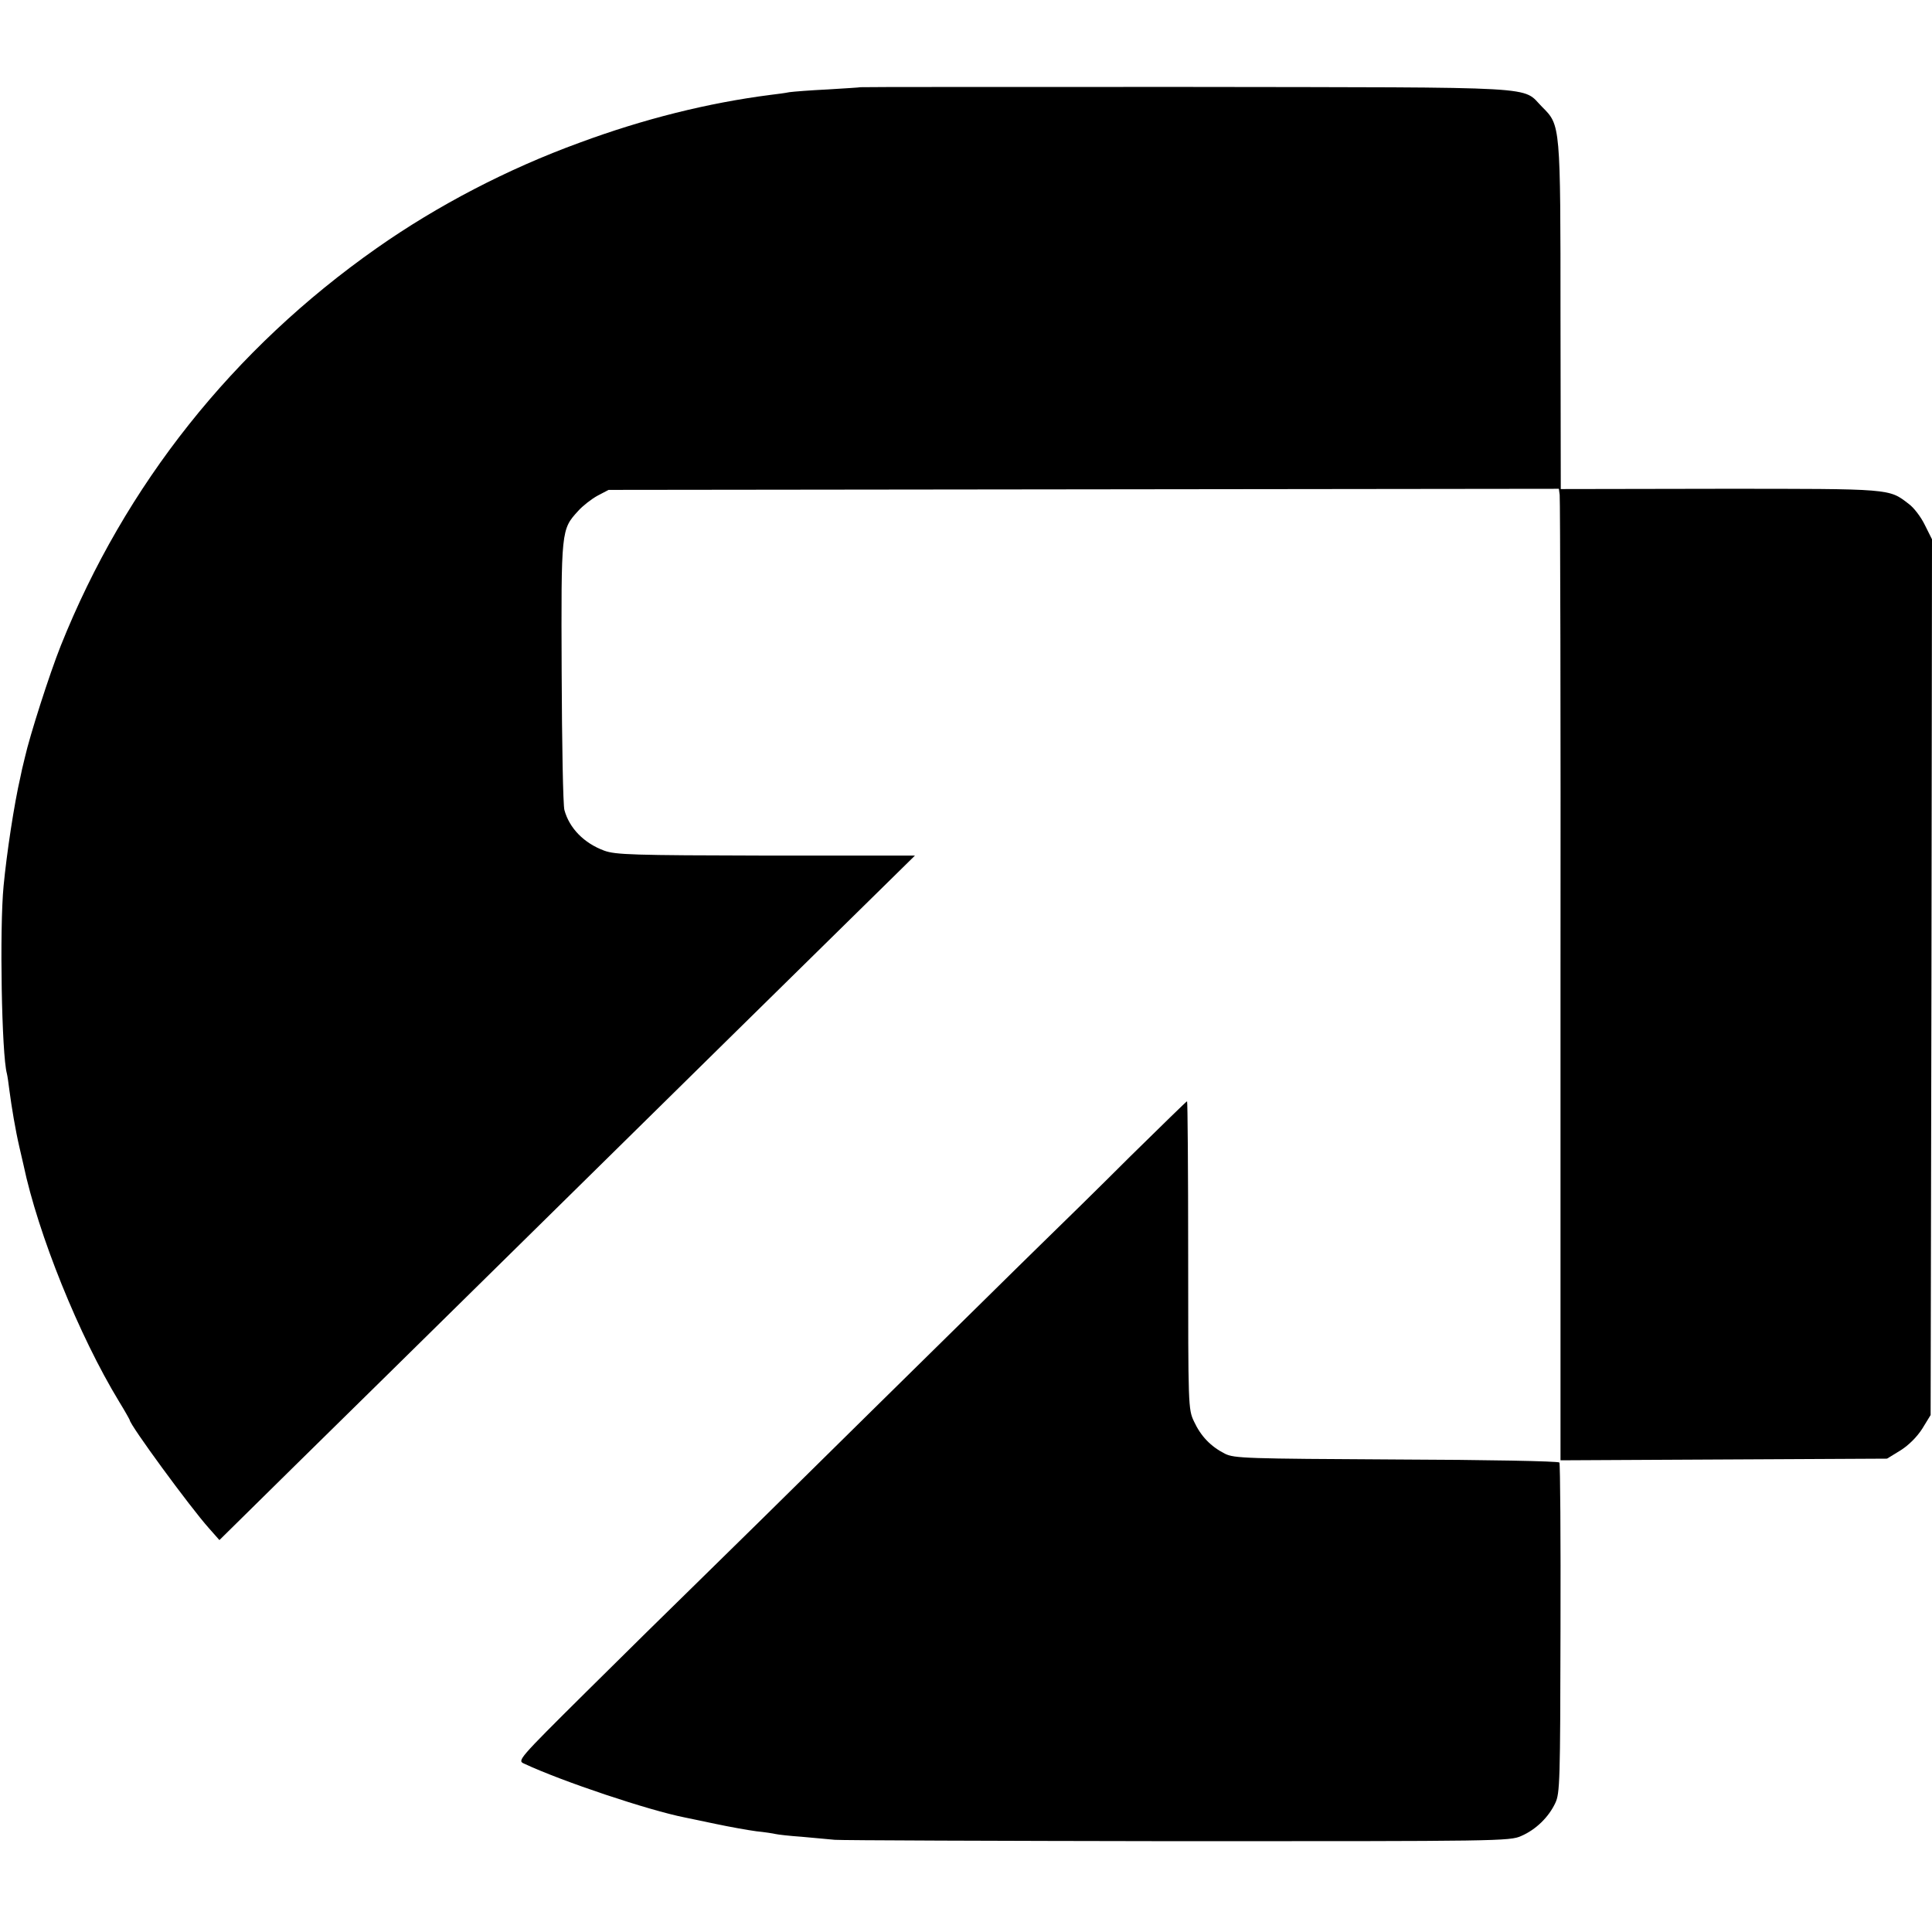 <?xml version="1.0" standalone="no"?>
<!DOCTYPE svg PUBLIC "-//W3C//DTD SVG 20010904//EN"
 "http://www.w3.org/TR/2001/REC-SVG-20010904/DTD/svg10.dtd">
<svg version="1.0" xmlns="http://www.w3.org/2000/svg"
 width="700pt" height="700pt" viewBox="0 0 700 700"
 preserveAspectRatio="xMidYMid meet">
<g transform="translate(0,700) scale(0.1,-0.1)"
fill="#000000" stroke="none">
<path d="M3117 6684 c-1 -1 -54 -4 -117 -8 -63 -3 -126 -8 -140 -10 -14 -3
-45 -7 -70 -10 -225 -29 -458 -87 -690 -173 -261 -95 -516 -228 -735 -382
-520 -365 -912 -858 -1145 -1441 -41 -103 -112 -325 -130 -405 -7 -27 -14 -59
-16 -70 -23 -99 -50 -279 -61 -395 -15 -154 -7 -612 12 -680 2 -8 6 -35 9 -60
8 -61 22 -145 36 -205 6 -27 13 -57 15 -65 53 -252 201 -619 347 -859 21 -34
38 -65 38 -66 0 -17 219 -316 287 -392 l38 -43 277 273 c152 149 487 479 744
732 749 738 1011 995 1262 1242 l237 233 -540 0 c-484 1 -545 3 -586 18 -73
27 -126 81 -144 147 -5 17 -9 242 -10 500 -2 517 -2 516 60 584 16 18 48 43
70 55 l40 21 1721 2 1722 2 3 -22 c2 -12 4 -804 3 -1760 l0 -1738 591 3 592 3
49 30 c30 19 60 49 79 79 l30 49 3 1587 2 1586 -26 52 c-14 29 -40 63 -58 76
-73 56 -58 55 -683 55 l-578 -1 -1 624 c0 697 0 694 -66 760 -77 77 26 71
-1291 73 -648 0 -1179 0 -1180 -1z"/>
<path d="M4096 2811 c-110 -110 -257 -254 -326 -321 -69 -67 -345 -340 -615
-605 -269 -266 -555 -547 -635 -625 -80 -78 -258 -253 -396 -390 -248 -246
-250 -249 -225 -260 139 -65 451 -169 582 -195 9 -2 59 -12 110 -23 52 -11
119 -23 149 -27 30 -3 62 -8 70 -10 8 -2 51 -7 95 -10 44 -4 98 -9 120 -11 22
-2 581 -4 1242 -5 1160 0 1204 0 1245 19 53 23 99 68 123 119 17 35 18 80 19
631 1 327 -1 598 -4 603 -3 5 -268 10 -590 11 -545 3 -588 4 -622 21 -51 26
-87 63 -112 117 -21 44 -21 56 -21 603 0 306 -2 557 -4 557 -2 0 -94 -90 -205
-199z"/>
</g>
</svg>
